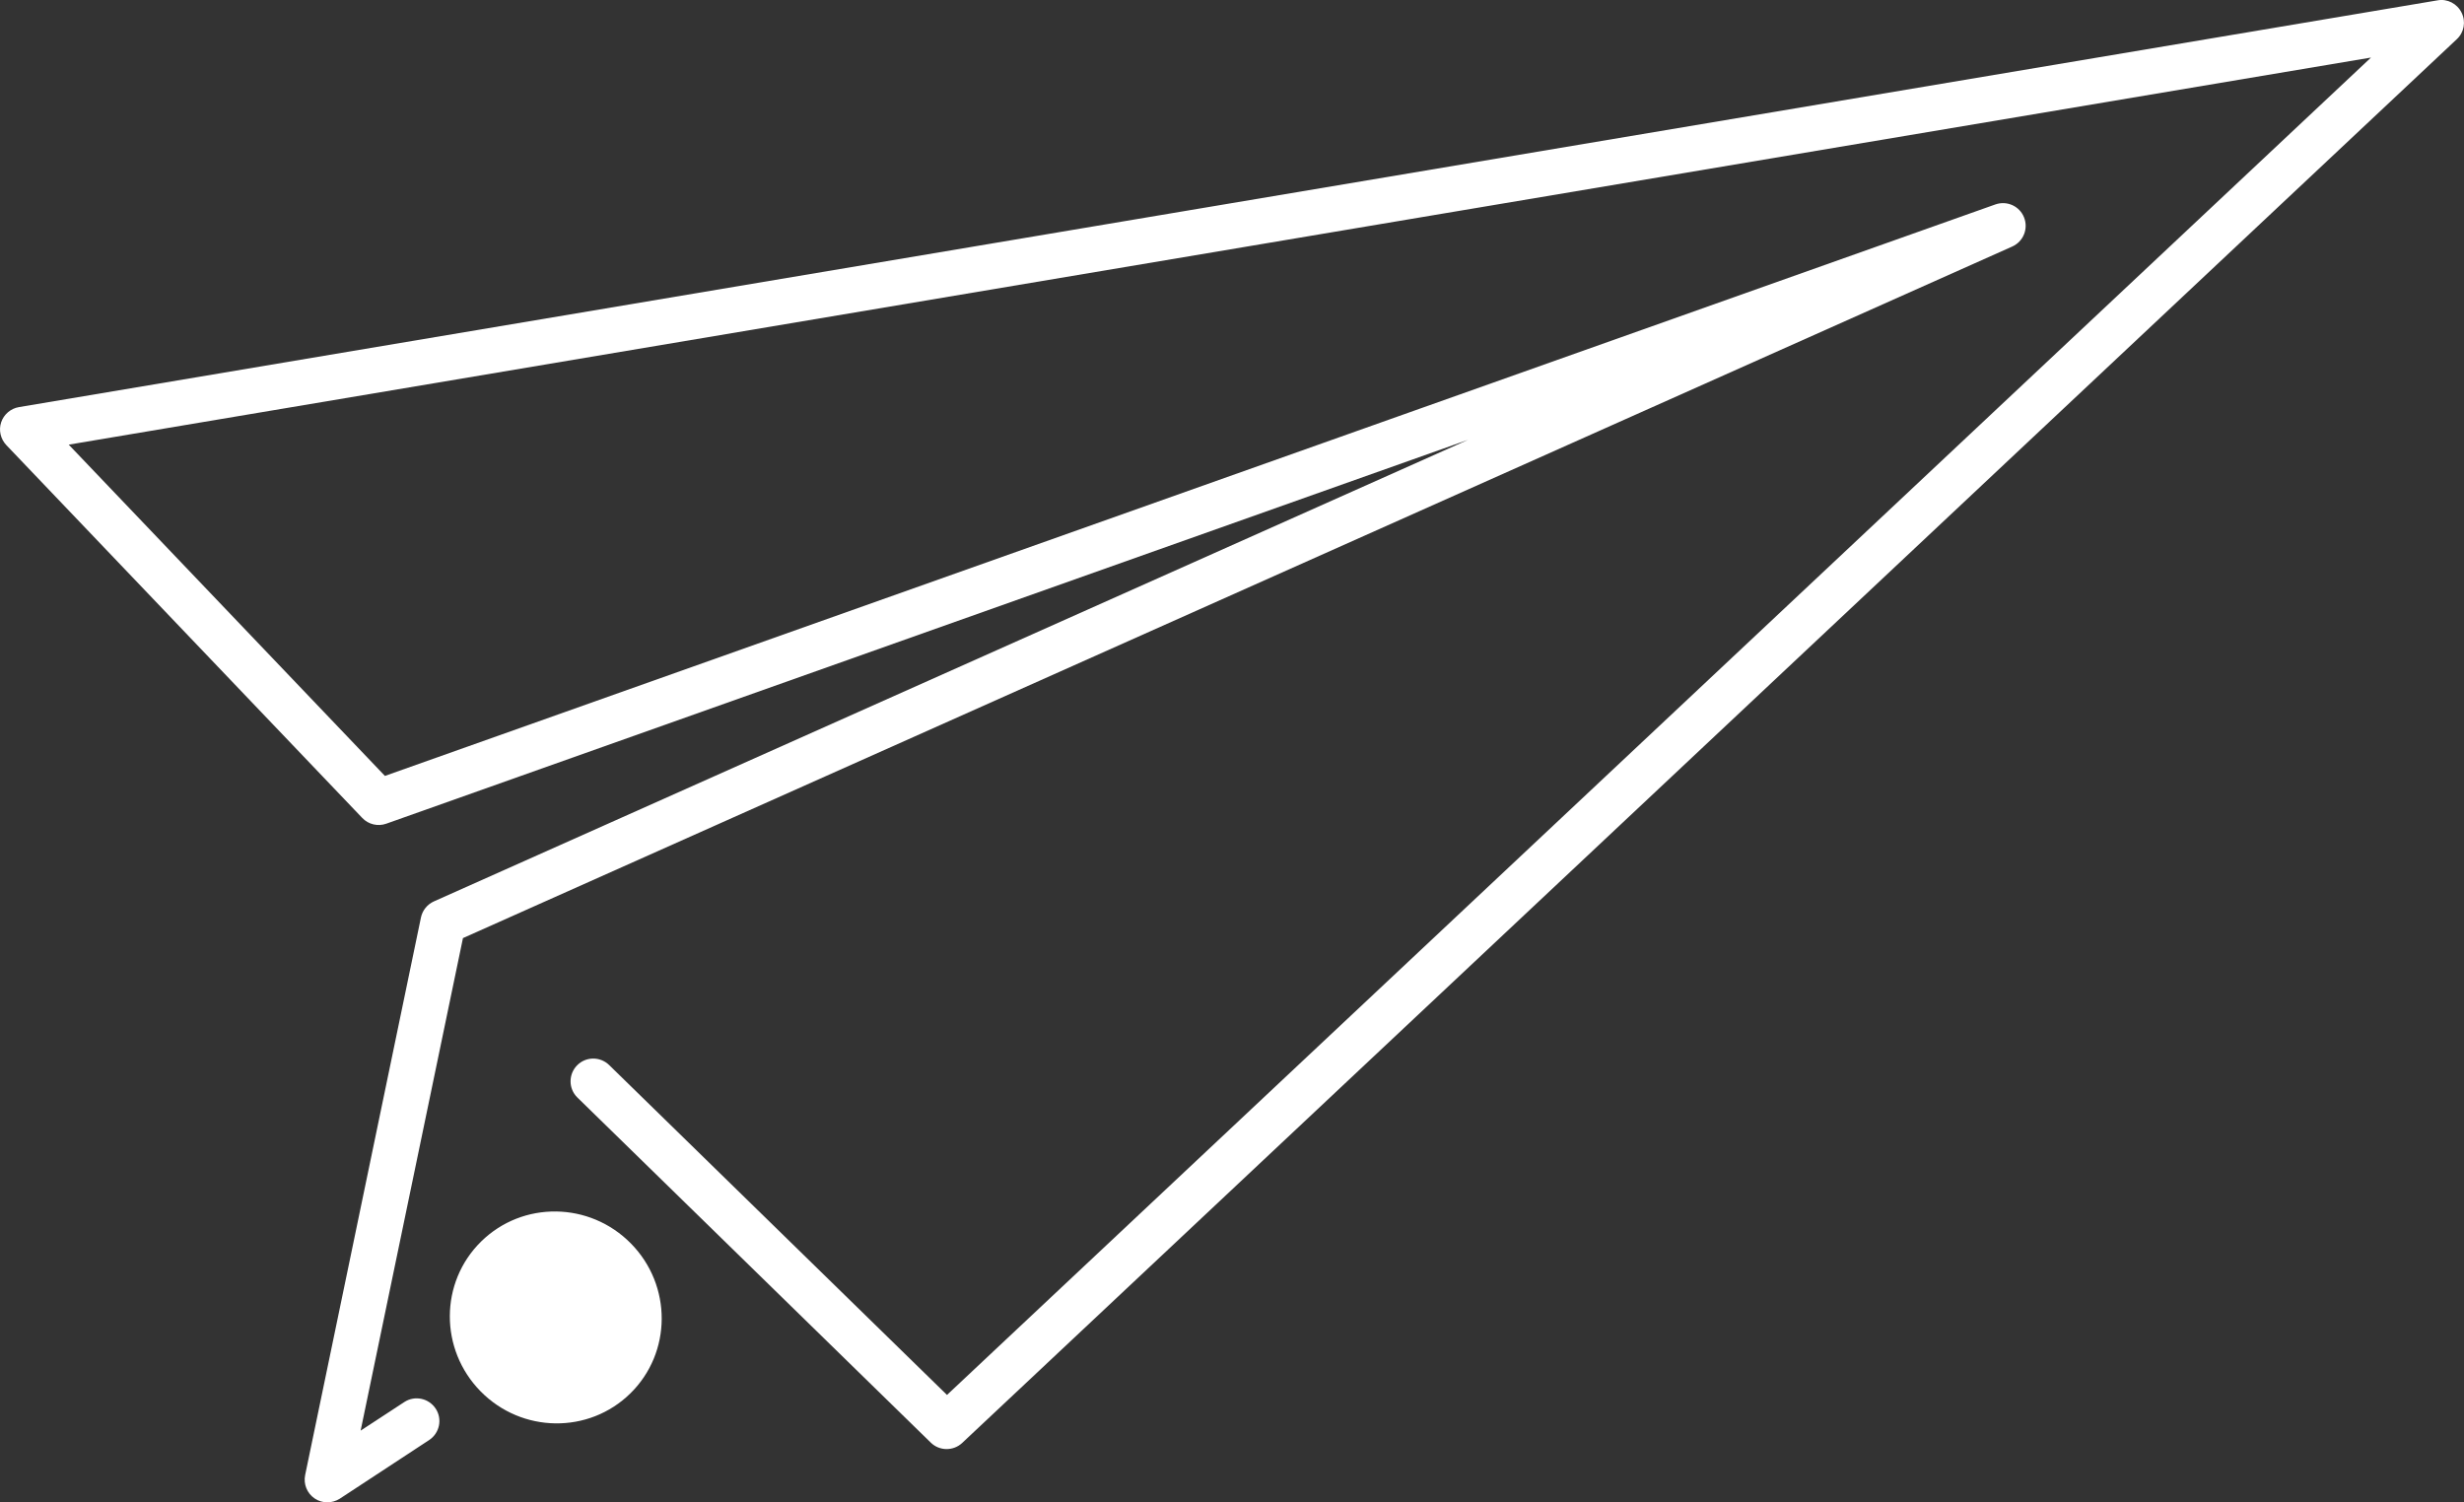 <?xml version="1.0" encoding="utf-8"?>
<!-- Generator: Adobe Illustrator 24.0.0, SVG Export Plug-In . SVG Version: 6.00 Build 0)  -->
<svg version="1.1" id="Capa_1" xmlns="http://www.w3.org/2000/svg" xmlns:xlink="http://www.w3.org/1999/xlink" x="0px" y="0px"
	 viewBox="0 0 2140.6 1305.2" style="enable-background:new 0 0 2140.6 1305.2;" xml:space="preserve">
<rect x="0" y="0" width="2140.6" height="1305.2" fill="#333333" stroke="none"/>
<style type="text/css">
	.st0{fill:#FFFFFF;}
</style>
<g>
	<g>
		<g>
			<g>
				
					<ellipse transform="matrix(0.713 -0.701 0.701 0.713 -663.781 667.327)" class="st0" cx="483.1" cy="1144.3" rx="91.6" ry="92.5"/>
			</g>
		</g>
	</g>
	<g>
		<g>
			<g>
				<path class="st0" d="M284.4,1305.2c-3.9,0-7.8-1.1-11.1-3.4c-6.6-4.5-9.8-12.5-8.2-20.3l100.6-484.4c1.3-6.2,5.5-11.4,11.3-14
					l898.4-401L335.6,715.6c-7.3,2.6-15.5,0.7-20.9-5L5.5,386.7c-5-5.3-6.8-12.9-4.5-19.8c2.3-6.9,8.3-12,15.4-13.2L2117.6,0.3
					c8.5-1.6,17.1,2.9,20.9,10.7c3.9,7.8,2.2,17.2-4.2,23.1L835.9,1253.6c-7.7,7.2-19.8,7.1-27.3-0.3l-307-299.8
					c-7.8-7.6-7.9-20.1-0.3-27.9c7.6-7.8,20.1-7.9,27.9-0.3l293.5,286.6L2059.8,50L59.7,386.3l274.7,287.8l1399.1-496.5
					c10-3.5,21,1.4,24.9,11.3c3.9,9.8-0.6,21-10.3,25.3L402.2,815l-88.9,427.9l37.9-24.8c9.1-6,21.3-3.4,27.3,5.7
					c6,9.1,3.4,21.3-5.7,27.3l-77.7,51C291.9,1304.1,288.1,1305.2,284.4,1305.2z"/>
			</g>
		</g>
	</g>
</g>
</svg>
